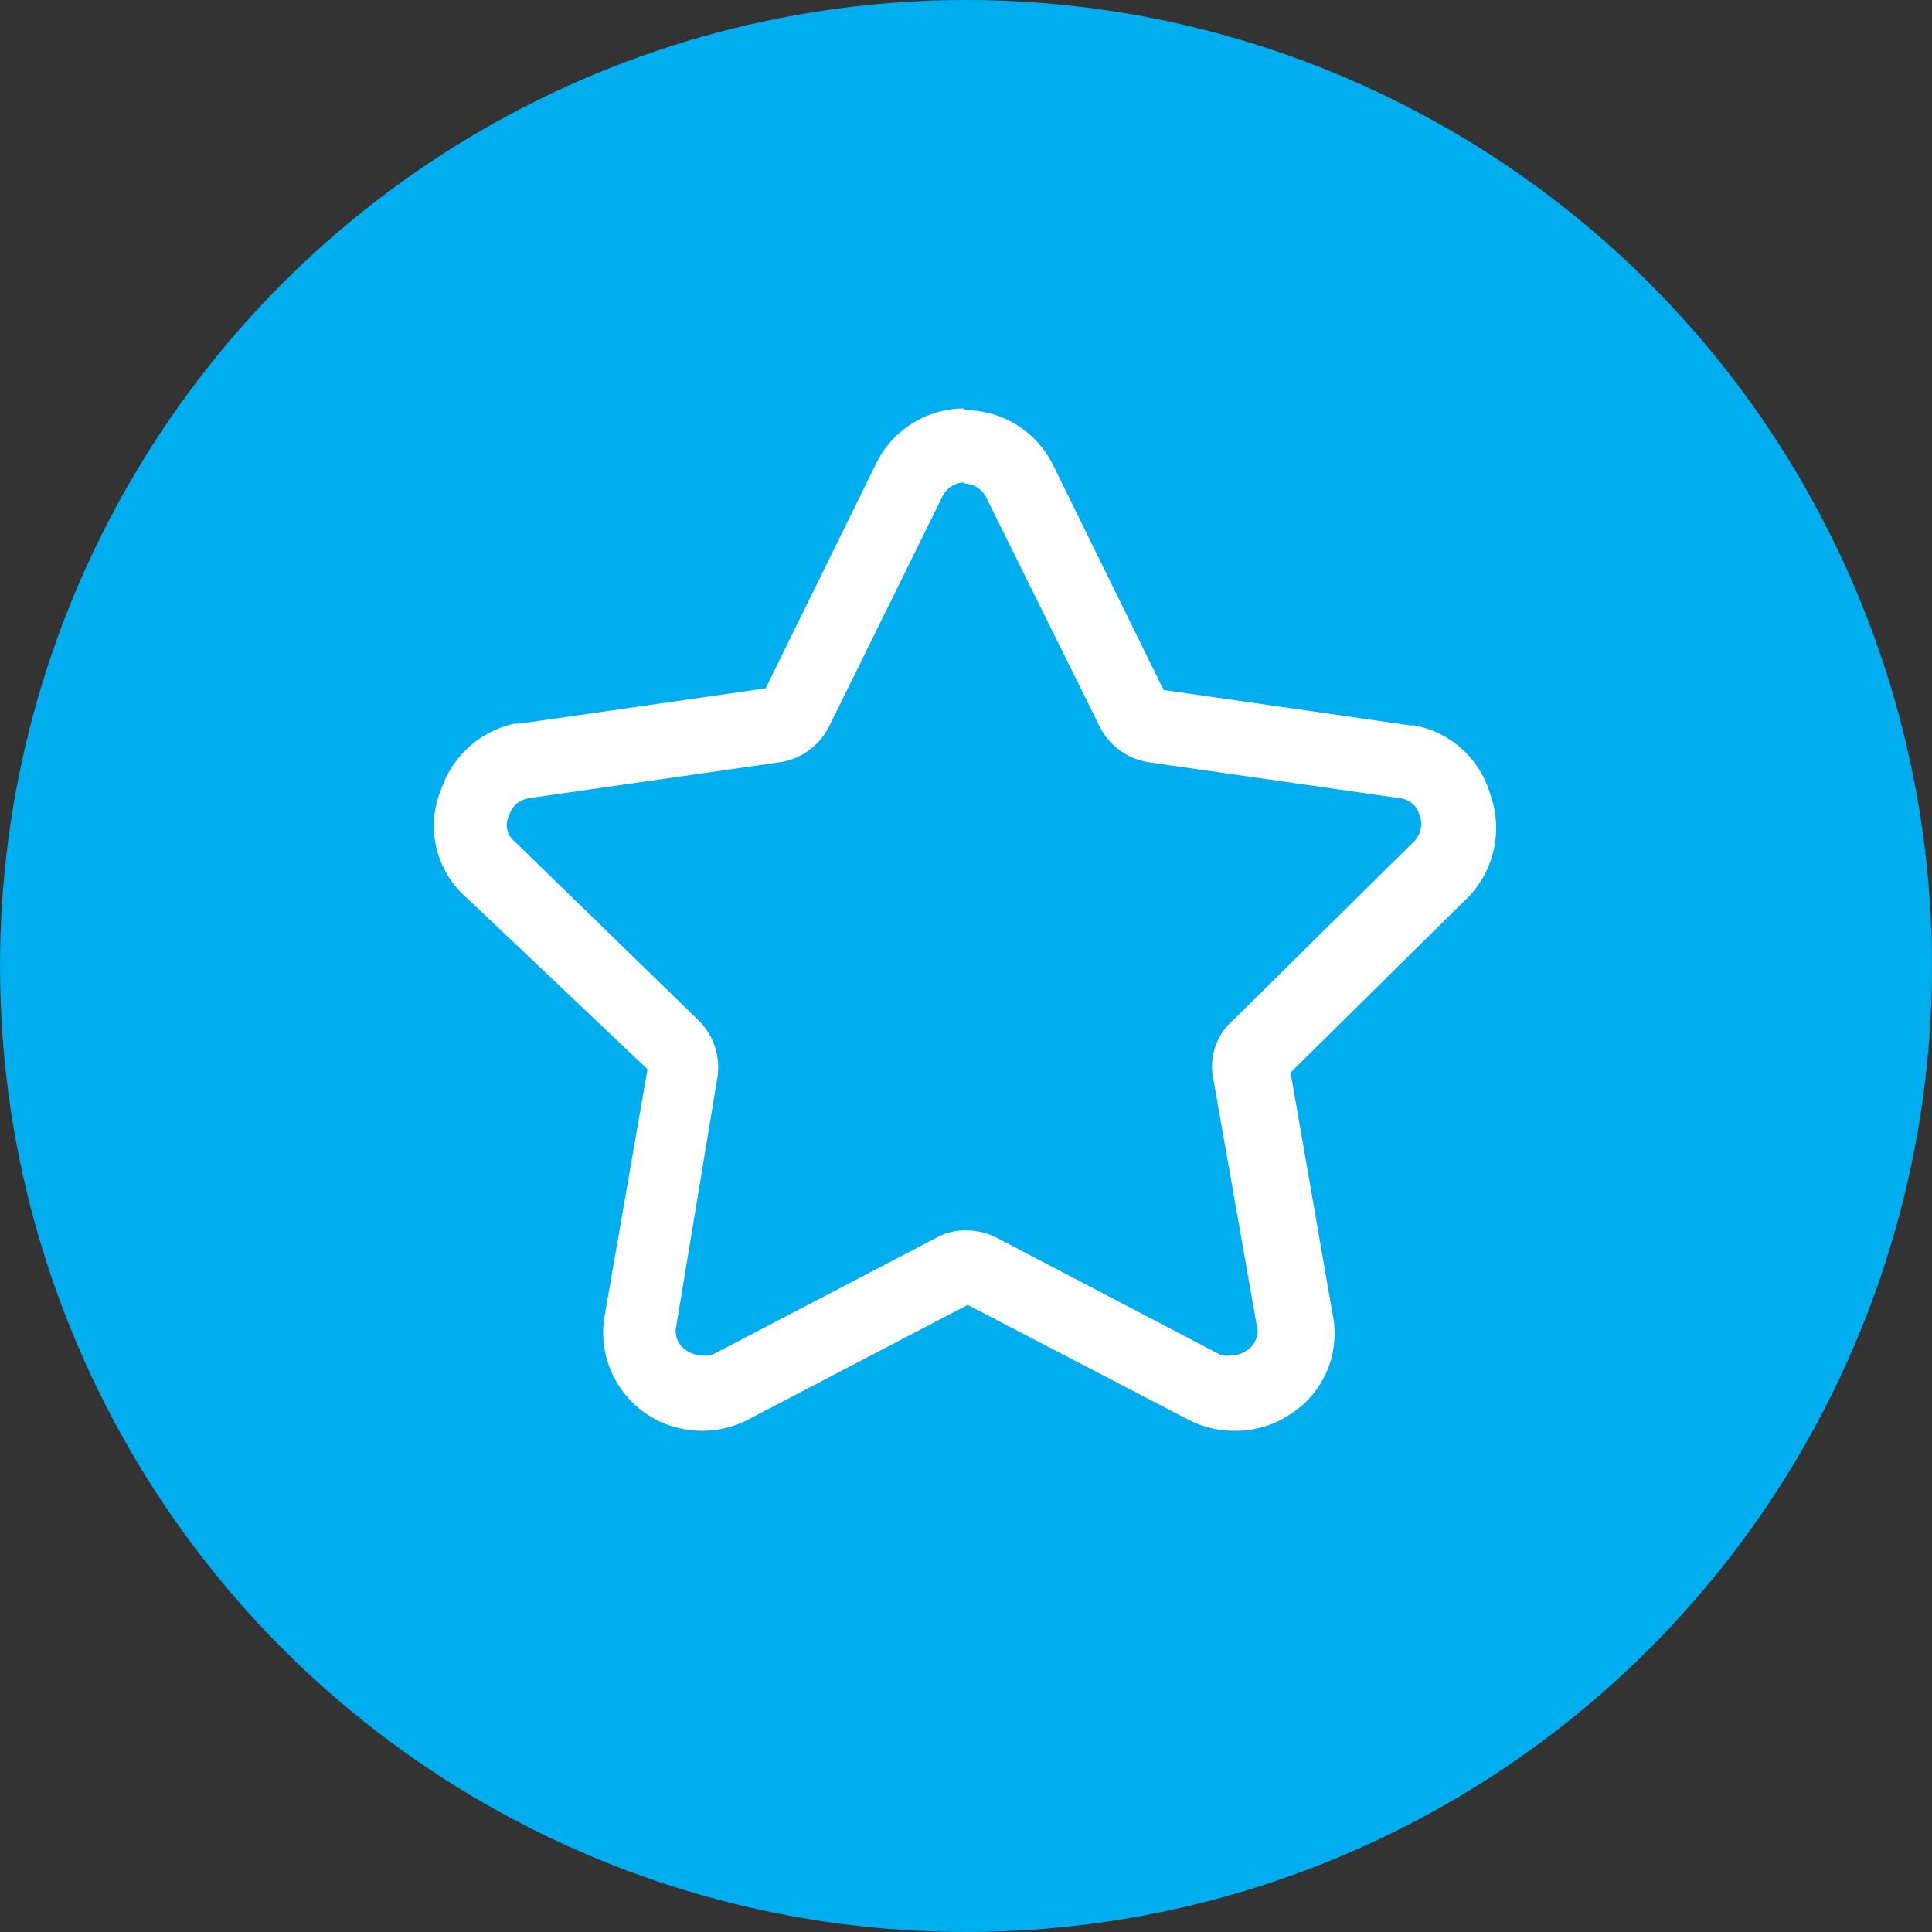 <?xml version="1.0" encoding="UTF-8"?> <svg xmlns="http://www.w3.org/2000/svg" viewBox="0 0 35 35"><rect x="0" y="0" width="35" height="35" fill="#333333" stroke="none"/><defs><style> .a { fill: #00adee; } .b { fill: #fff; } </style></defs><title>Icons</title><circle class="a" cx="17.5" cy="17.5" r="17.5"></circle><path class="b" d="M17.47,8.76a.45.45,0,0,1,.4.26l2.05,4.14a1.2,1.2,0,0,0,.9.65l4.54.65a.42.42,0,0,1,.36.32.44.44,0,0,1-.11.47l-3.28,3.24a1.11,1.11,0,0,0-.36,1l.8,4.54a.4.4,0,0,1-.18.43.43.43,0,0,1-.26.09.46.46,0,0,1-.21,0l-4.07-2.13a1.24,1.24,0,0,0-.56-.13,1.06,1.06,0,0,0-.52.13l-4.08,2.13a.46.46,0,0,1-.2,0,.43.43,0,0,1-.26-.09.41.41,0,0,1-.18-.43L13,19.5a1.2,1.2,0,0,0-.33-1L9.33,15.25a.38.38,0,0,1-.11-.47.45.45,0,0,1,.36-.32l4.54-.65a1.2,1.2,0,0,0,.9-.65L17.07,9a.45.45,0,0,1,.4-.26m0-1.34a1.78,1.78,0,0,0-1.6,1l-2,4.07-4.46.64H9.32A1.8,1.8,0,0,0,8,14.28a1.73,1.73,0,0,0,.47,2l3.26,3.09-.77,4.43a1.78,1.78,0,0,0,1.76,2.12,1.81,1.81,0,0,0,.81-.19l4-2.09,4,2.08a1.78,1.78,0,0,0,.83.2,1.75,1.75,0,0,0,1-.29,1.73,1.73,0,0,0,.78-1.83l-.76-4.37,3.24-3.2A1.8,1.8,0,0,0,27,14.4a1.76,1.76,0,0,0-1.39-1.26h-.07l-4.46-.64-2-4.07a1.78,1.78,0,0,0-1.6-1Z"></path></svg> 